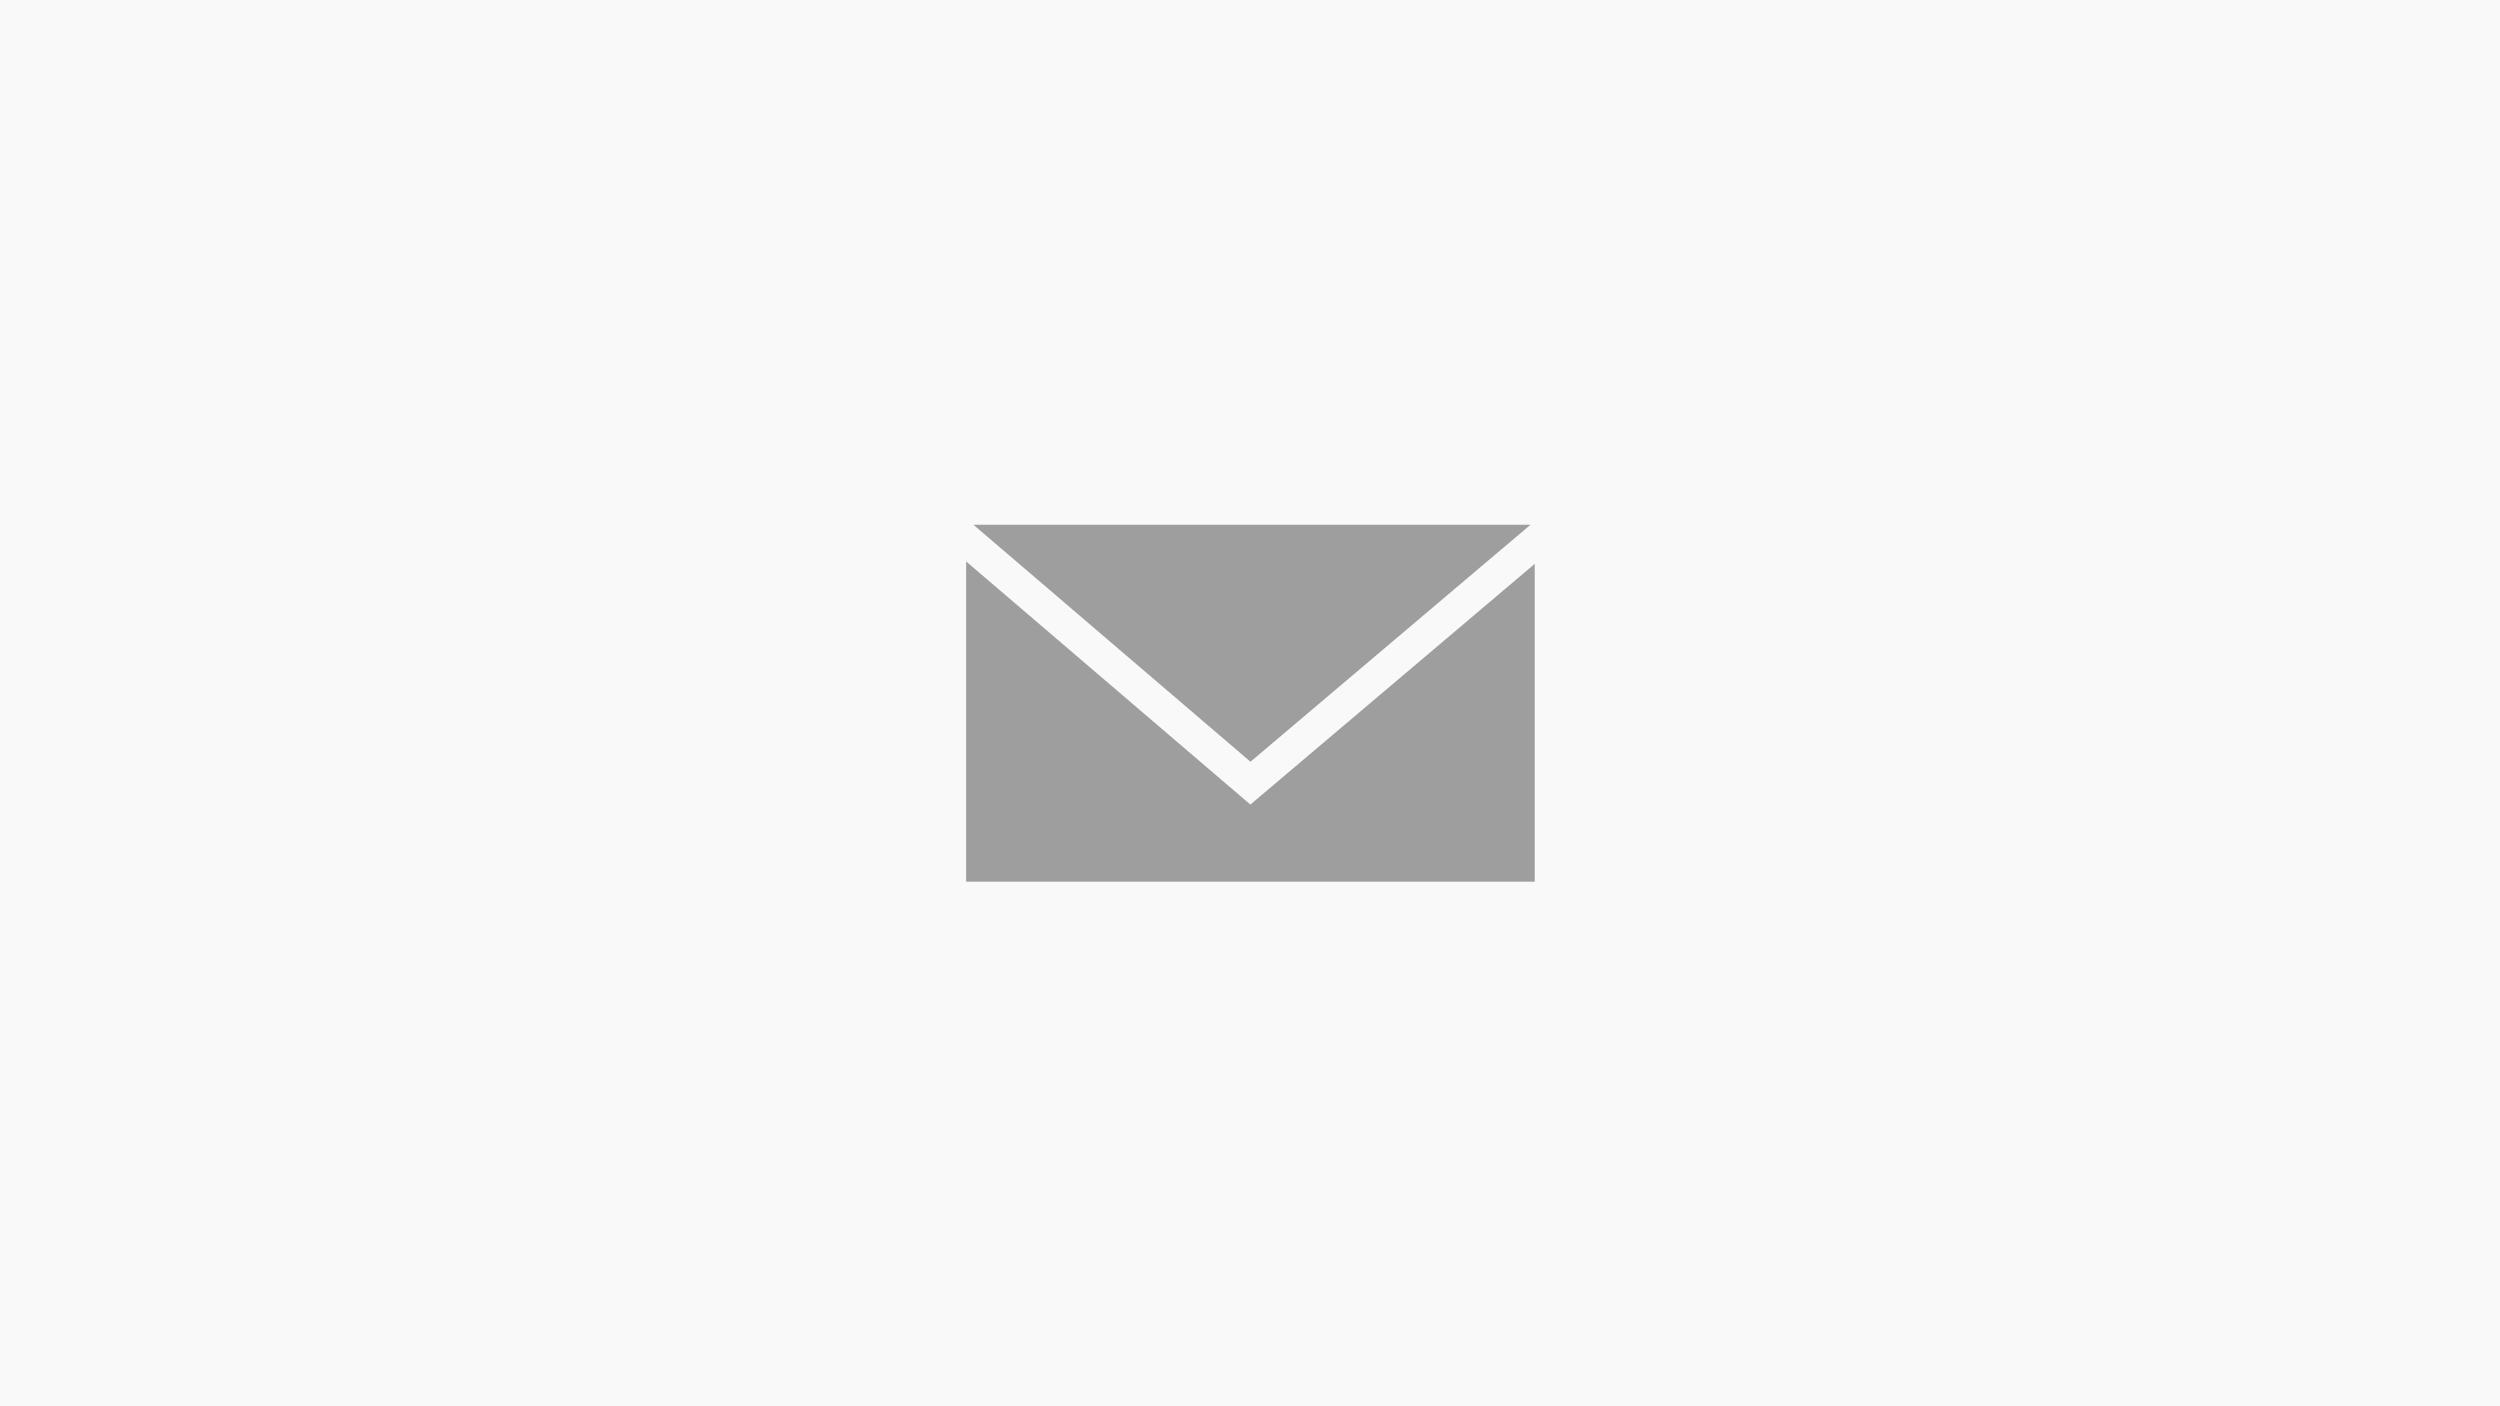 <svg xmlns="http://www.w3.org/2000/svg" xmlns:xlink="http://www.w3.org/1999/xlink" width="1920" height="1080" viewBox="0 0 1920 1080">
  <rect x="0" y="0" width="1920" height="1080" fill="#333333" stroke="none"/>
  <defs>
    <clipPath id="clip-Feedback_Feature">
      <rect width="1920" height="1080"/>
    </clipPath>
  </defs>
  <g id="Feedback_Feature" data-name="Feedback Feature" clip-path="url(#clip-Feedback_Feature)">
    <rect width="1920" height="1080" fill="#fff"/>
    <g id="Feature_Thumbnails" data-name="Feature Thumbnails" transform="translate(0 -343)">
      <rect id="Rectangle_10" data-name="Rectangle 10" width="1920" height="1080" transform="translate(0 343)" fill="#f9f9fa"/>
      <path id="icon-message" d="M470.164,118.645H42.3L255.1,300.666,470.164,118.645Zm-215.146,214.9L36.735,146.834V392.758H473.4V148.7Z" transform="translate(6914.265 -118.645)"/>
      <path id="icon-message-2" data-name="icon-message" d="M470.164,118.645H42.3L255.1,300.666,470.164,118.645Zm-215.146,214.9L36.735,146.834V392.758H473.4V148.7Z" transform="translate(705.266 627.355)" fill="#9e9e9e"/>
    </g>
  </g>
</svg>
